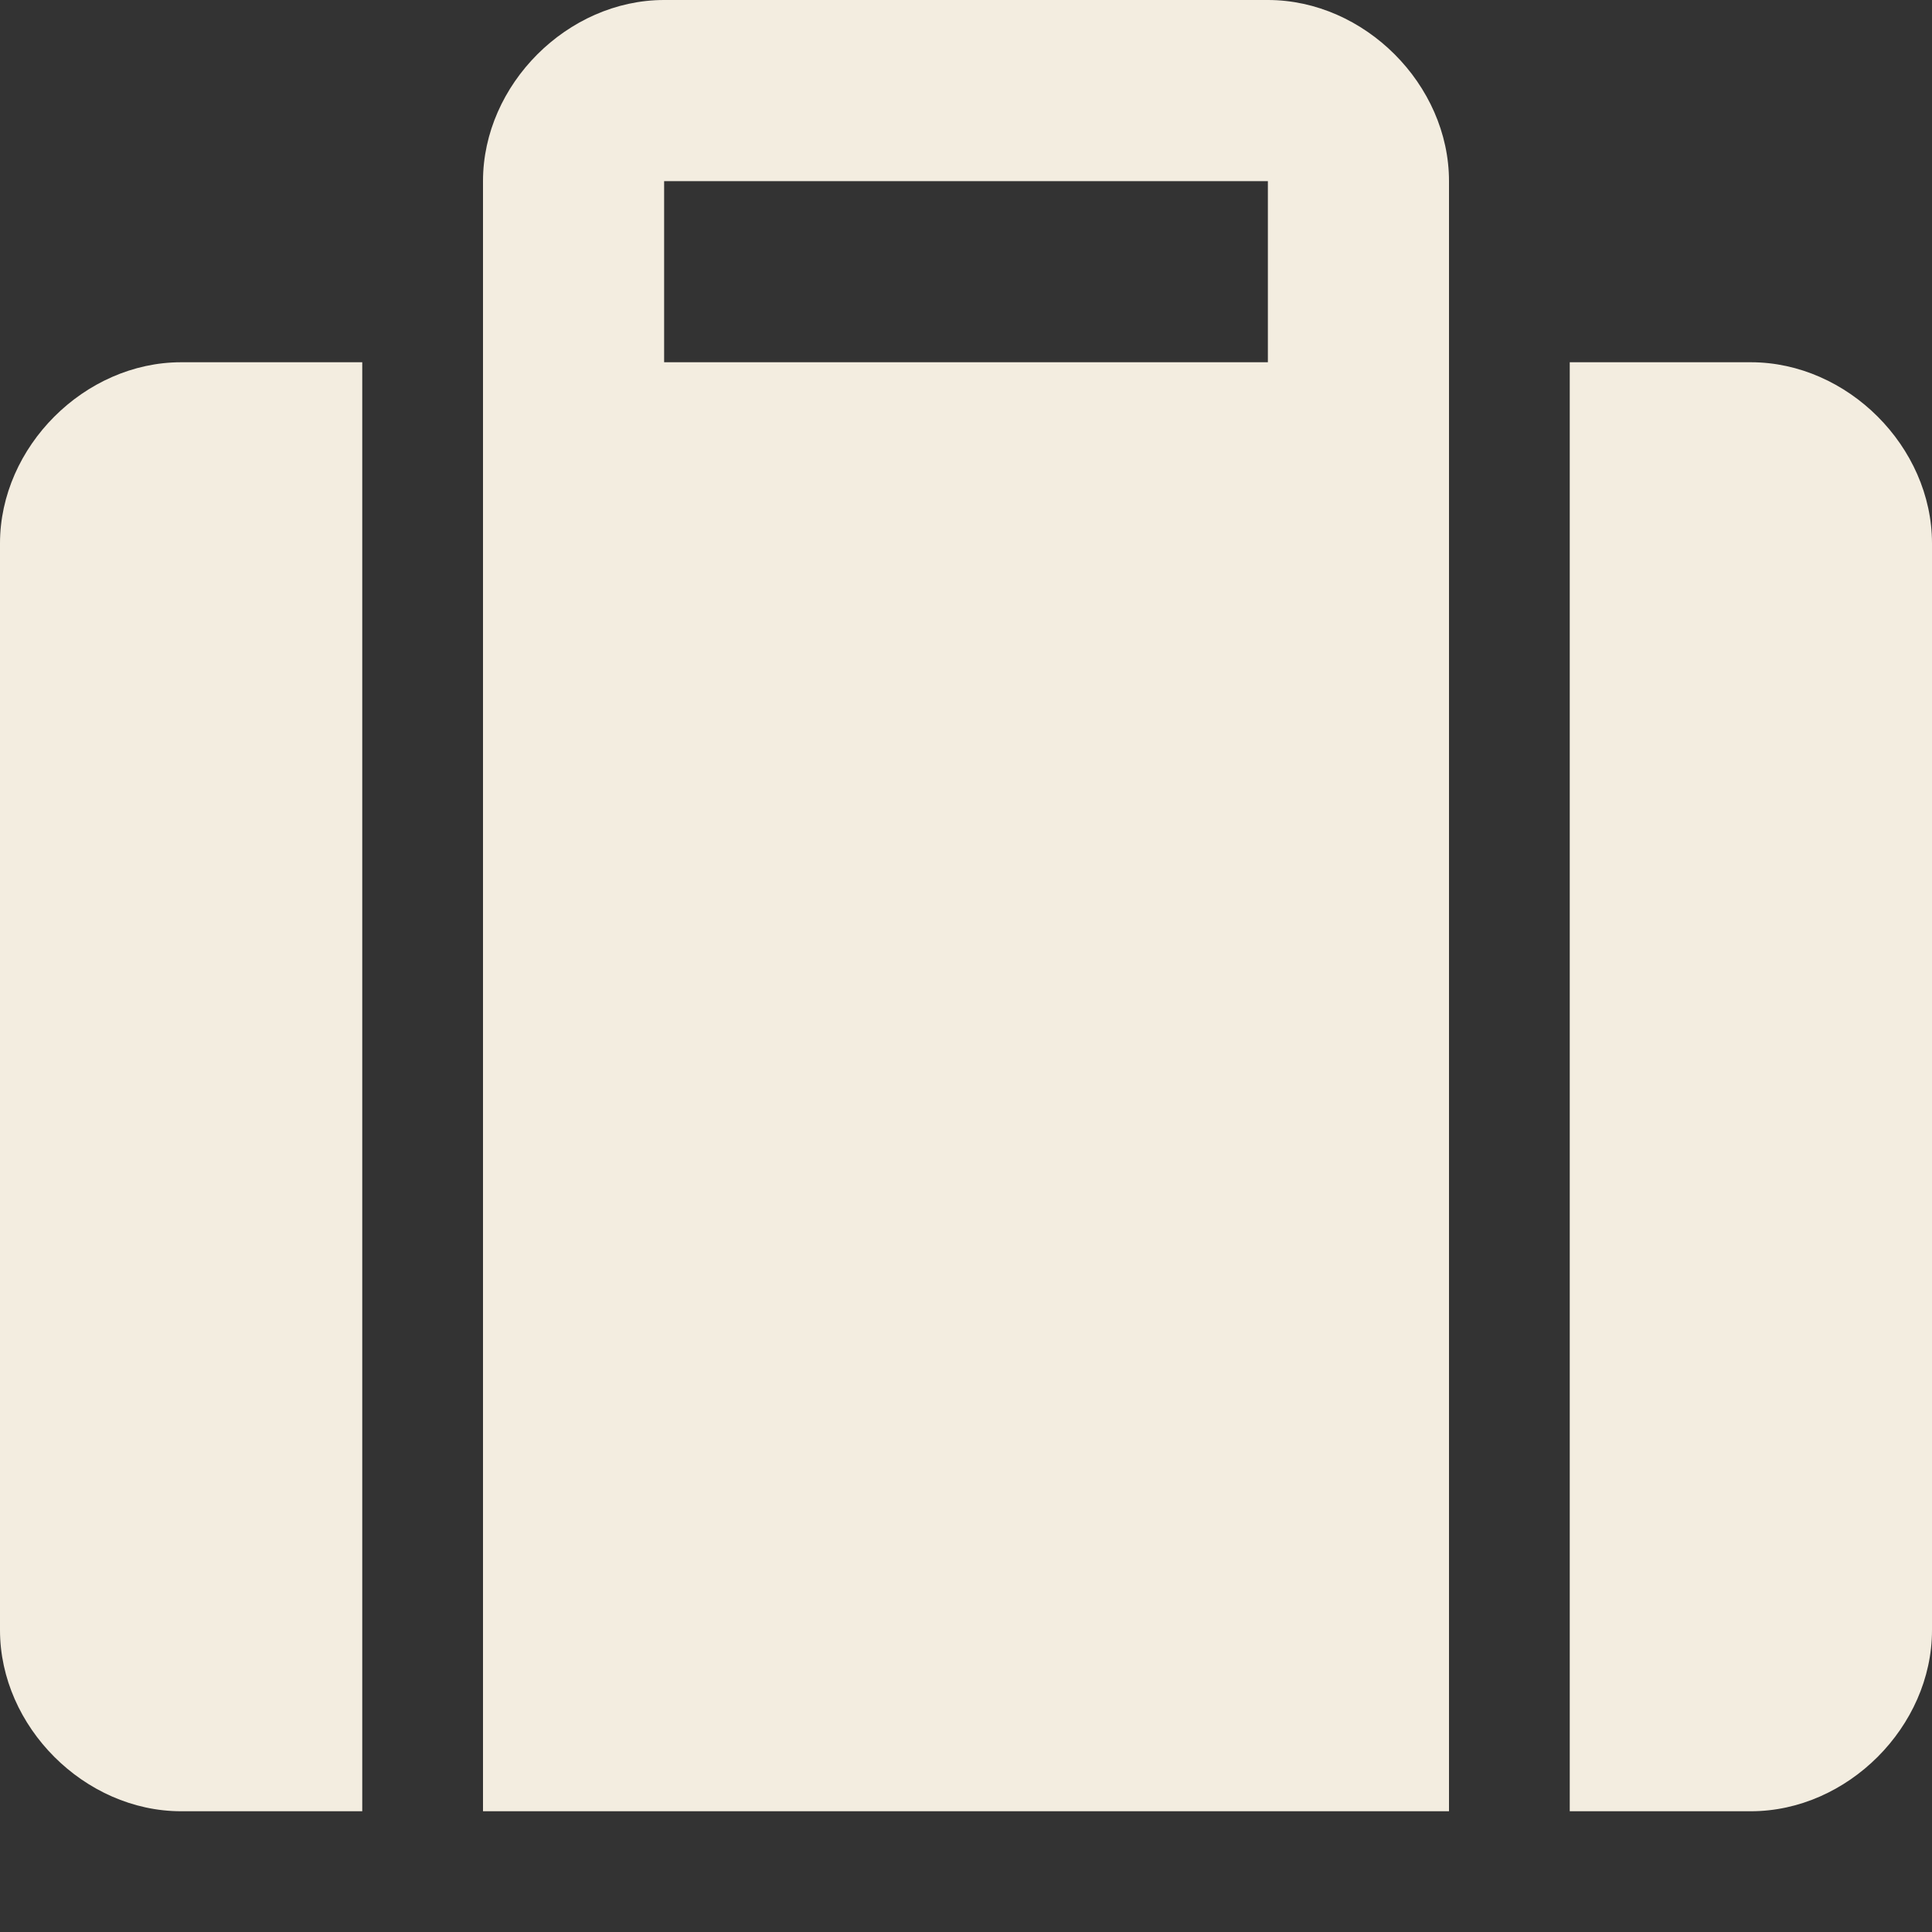 <?xml version="1.0" encoding="UTF-8"?>
<svg xmlns="http://www.w3.org/2000/svg" width="40" height="40" viewBox="0 0 40 40" fill="none">
  <rect x="0" y="0" width="40" height="40" fill="#333333" stroke="none"/>
  <path d="M0 11.25V33.75C0 35.75 1.751 37.5 3.75 37.5H7.5V7.5H3.75C1.751 7.5 0 9.25 0 11.25ZM26.25 0H13.75C11.75 0 10 1.751 10 3.75V37.5H30V3.75C30 1.751 28.25 0 26.25 0ZM26.25 7.5H13.75V3.75H26.25V7.5ZM36.25 7.5H32.5V37.5H36.25C38.249 37.5 40 35.749 40 33.75V11.25C40 9.25 38.25 7.5 36.25 7.5Z" fill="#F3EDE0"></path>
</svg>
